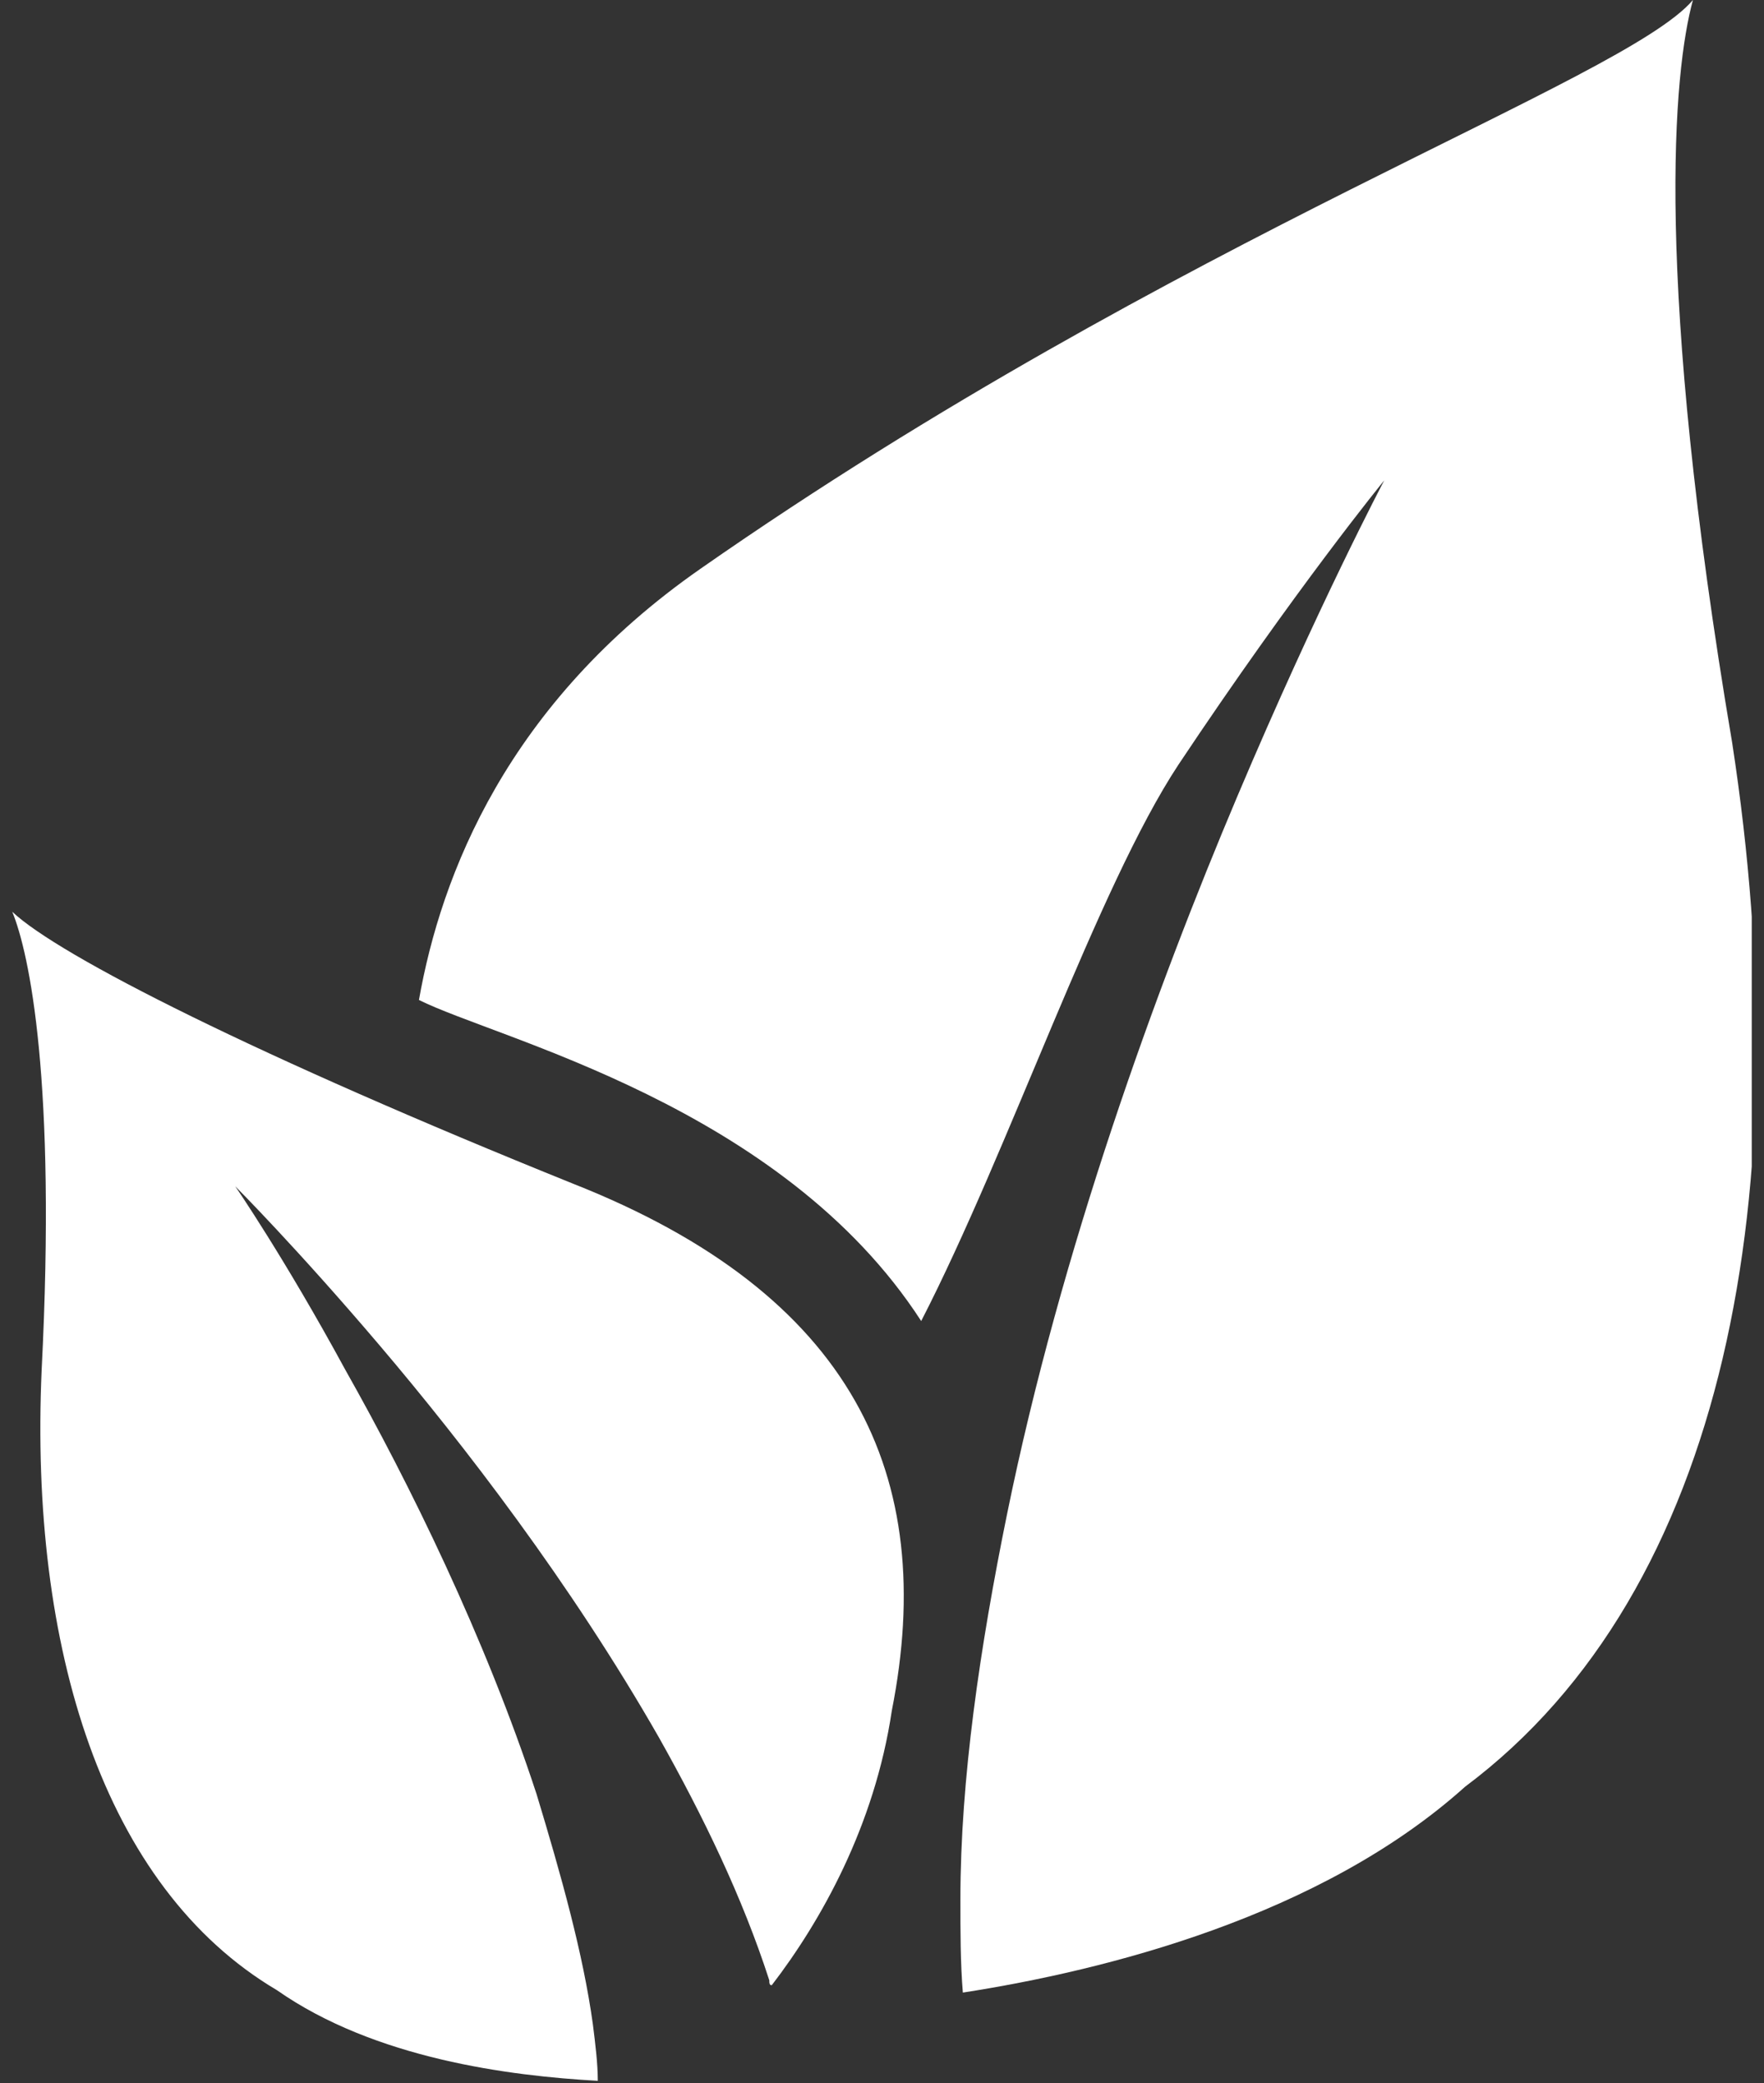 <?xml version="1.0" encoding="utf-8"?>
<!-- Generator: Adobe Illustrator 24.2.1, SVG Export Plug-In . SVG Version: 6.00 Build 0)  -->
<svg version="1.1" id="Layer_1" xmlns="http://www.w3.org/2000/svg" xmlns:xlink="http://www.w3.org/1999/xlink" x="0px" y="0px"
	 viewBox="0 0 72 85" style="enable-background:new 0 0 72 85;" xml:space="preserve">
<rect x="0" y="0" width="72" height="85" fill="#333333" stroke="none"/>
<style type="text/css">
	.st0{clip-path:url(#SVGID_2_);fill:#FFFFFF;}
</style>
<g>
	<defs>
		<rect id="SVGID_1_" x="0.4" width="71.1" height="85"/>
	</defs>
	<clipPath id="SVGID_2_">
		<use xlink:href="#SVGID_1_"  style="overflow:visible;"/>
	</clipPath>
	<path class="st0" d="M21.9,73.2c-2.1-6.4-5.2-12.7-7.8-17.3c-2.5-4.6-4.5-7.5-4.5-7.5s2.5,2.5,5.9,6.5c3.4,4,7.8,9.7,11.4,16
		c1.8,3.2,3.4,6.5,4.5,9.9c0,0.1,0,0.2,0.1,0.2c2-2.6,4.2-6.5,4.9-11.2c1.9-9.6-1.6-17-13-21.5c-12.9-5.2-21-9.3-22.9-11.1
		c0.7,1.7,1.8,6.9,1.2,18.7c-0.5,11.3,2.5,21.1,9.6,25.3c4,2.8,9.5,3.5,13.1,3.7c0-0.7-0.1-1.5-0.2-2.3
		C23.8,79.7,22.9,76.5,21.9,73.2"/>
	<path class="st0" d="M69.1,0c-2.8,3.3-21,9.6-40.5,23.2c-7.9,5.5-10.6,12.5-11.5,17.6c3.2,1.6,14.8,4.3,20.5,13.1
		c3.6-7,7.2-17.7,10.5-22.7c4.8-7.2,8.4-11.6,8.4-11.6s-2.7,5.1-6,12.9c-3.3,7.8-7.2,18.5-9.4,29.3c-1.1,5.4-1.9,10.8-1.9,15.7
		c0,1.3,0,2.6,0.1,3.8c5.8-0.9,14.6-3.1,20.5-8.4c10.7-8,13.7-24.4,10.9-42.6C67.5,11.4,68.3,2.9,69.1,0"/>
</g>
</svg>
